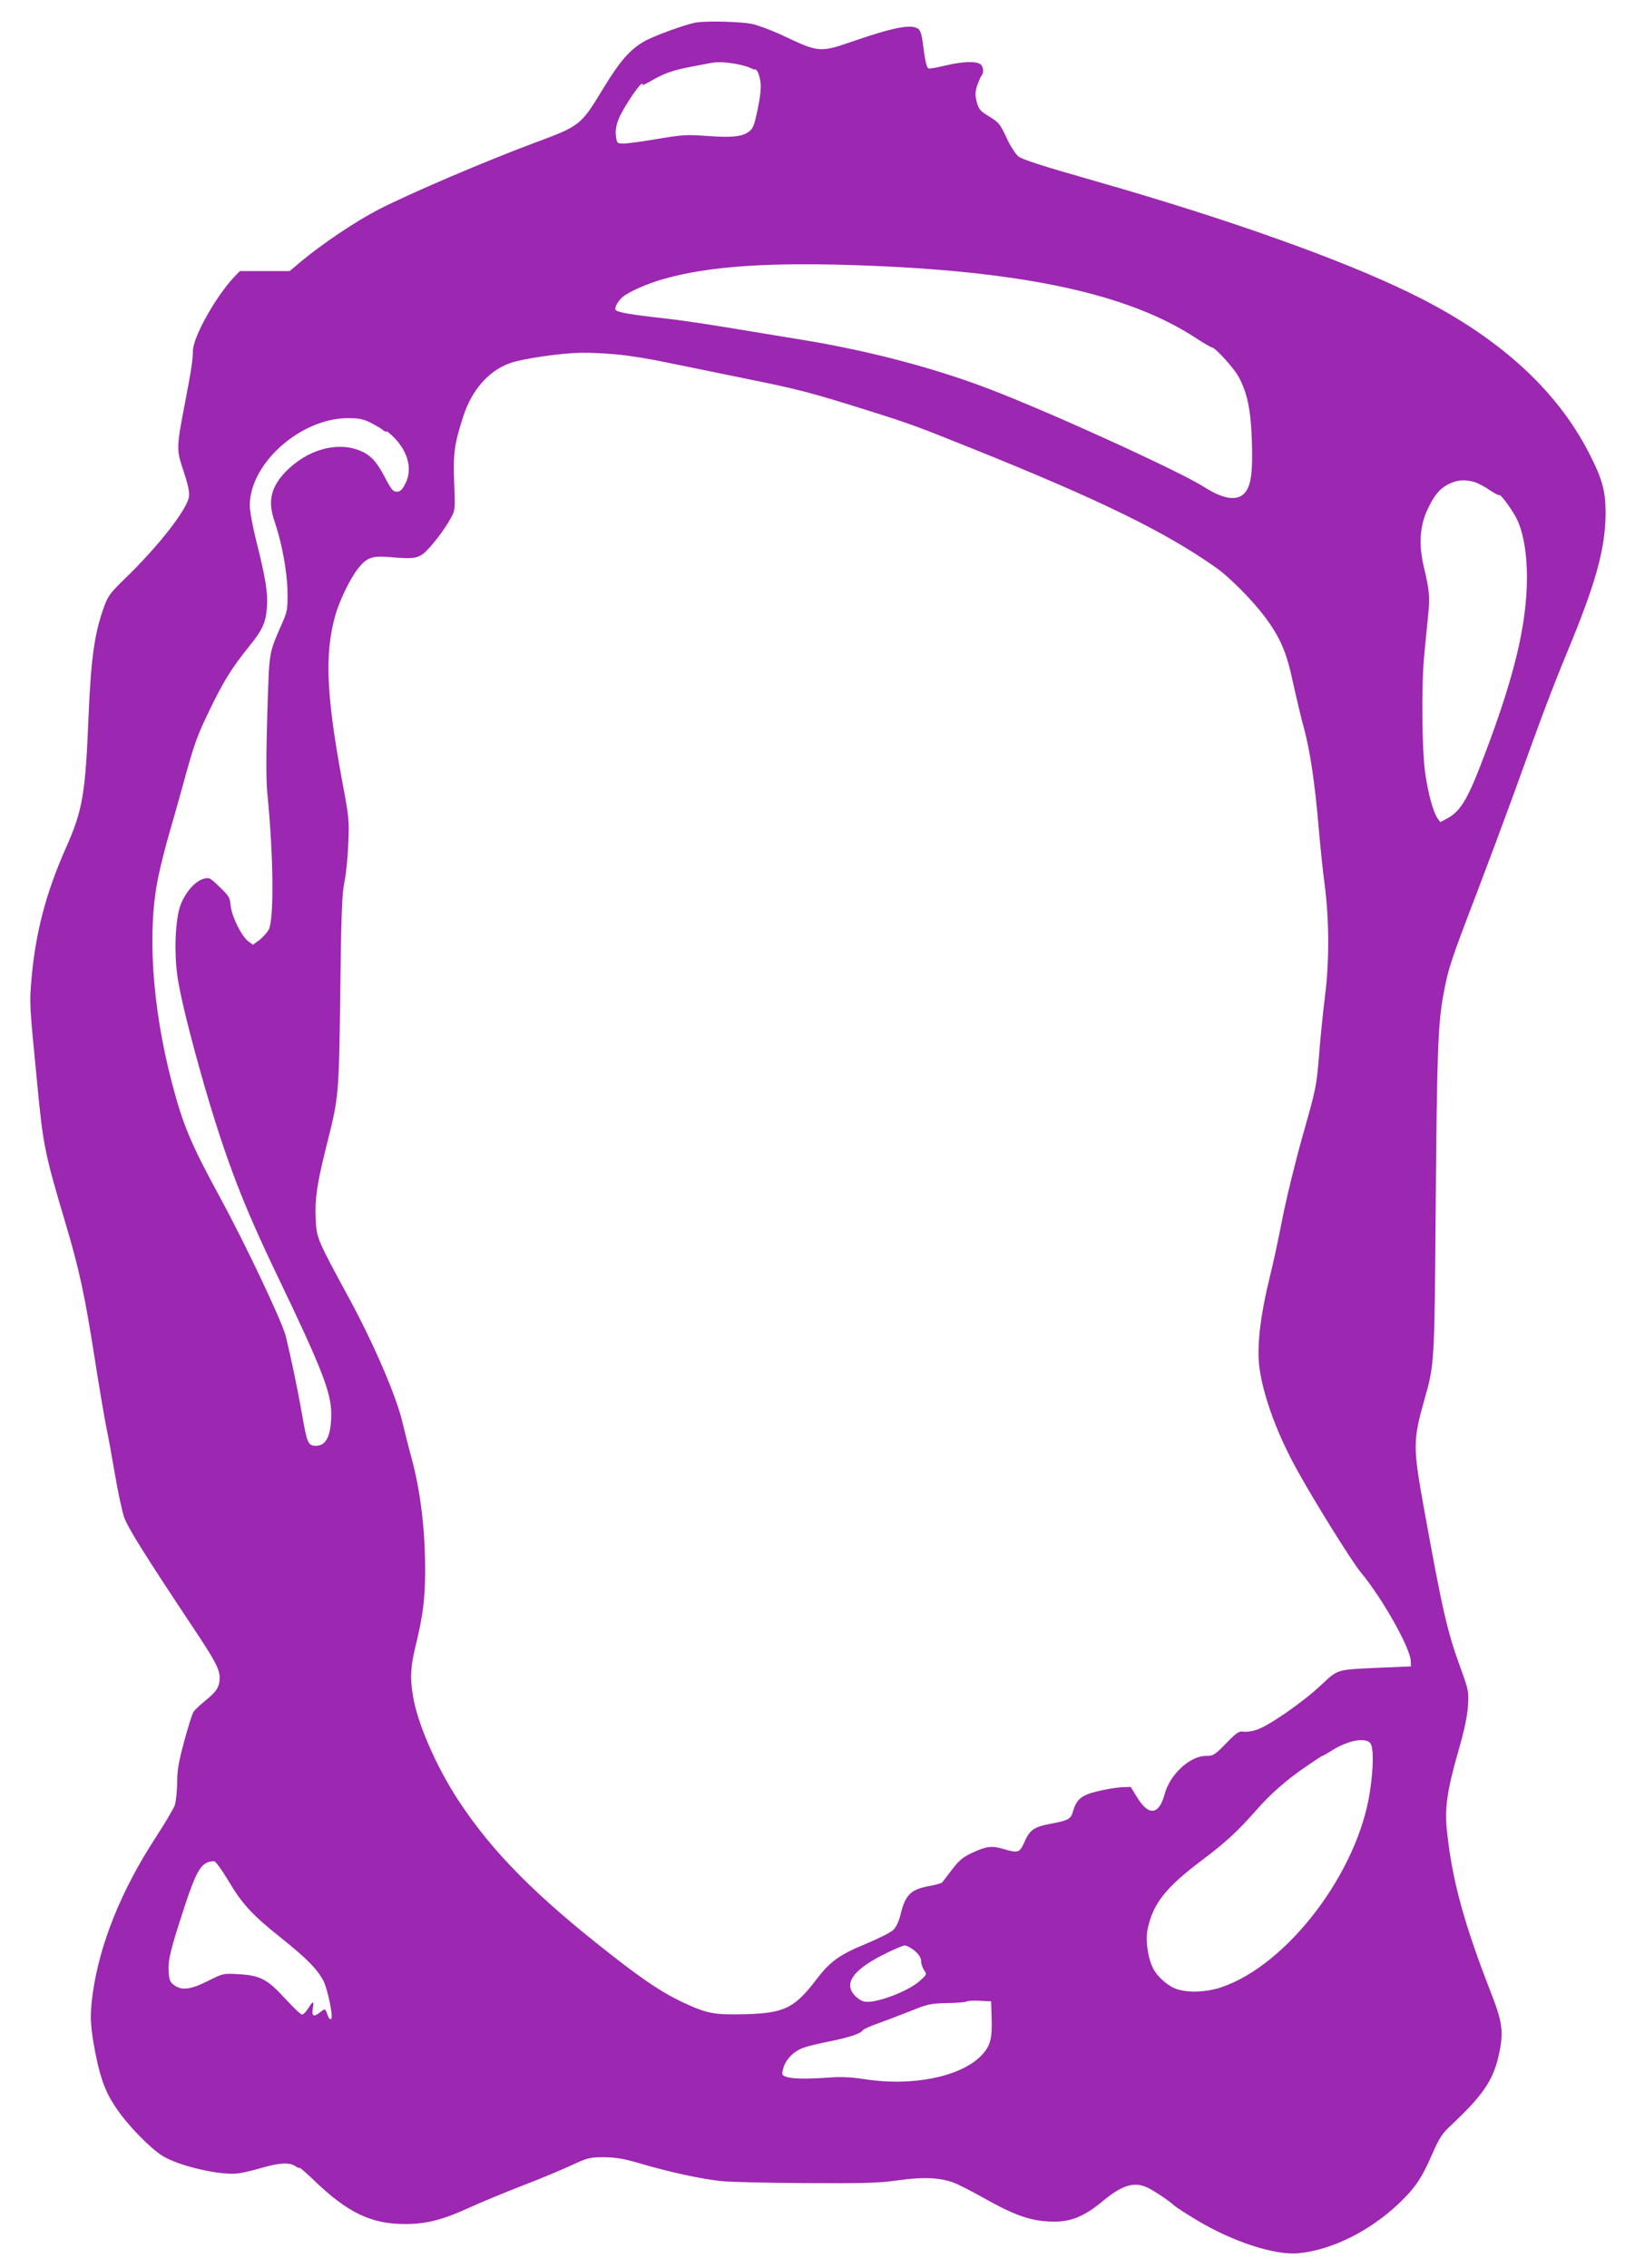 <?xml version="1.0" standalone="no"?>
<!DOCTYPE svg PUBLIC "-//W3C//DTD SVG 20010904//EN"
 "http://www.w3.org/TR/2001/REC-SVG-20010904/DTD/svg10.dtd">
<svg version="1.0" xmlns="http://www.w3.org/2000/svg"
 width="923pt" height="1280pt" viewBox="0 0 923 1280"
 preserveAspectRatio="xMidYMid meet">
<g transform="translate(0,1280) scale(0.1,-0.1)"
fill="#9c27b0" stroke="none">
<path d="M3930 12673 c-60 -10 -243 -77 -296 -108 -81 -48 -135 -111 -229
-265 -127 -209 -128 -210 -395 -309 -278 -104 -690 -280 -870 -372 -132 -68
-315 -191 -442 -296 l-63 -53 -140 0 -141 0 -31 -32 c-104 -110 -232 -338
-234 -417 -1 -54 -7 -99 -43 -286 -51 -265 -51 -271 -10 -393 25 -75 34 -118
31 -144 -10 -72 -169 -277 -361 -463 -78 -75 -97 -100 -115 -150 -57 -153 -77
-294 -91 -625 -18 -444 -33 -532 -129 -748 -112 -253 -170 -475 -193 -734 -12
-144 -13 -132 32 -593 33 -350 43 -396 161 -793 77 -259 107 -398 164 -761 25
-161 55 -337 66 -390 11 -53 33 -173 49 -268 16 -95 39 -200 50 -234 20 -59
116 -213 393 -629 121 -182 146 -229 147 -277 0 -52 -16 -78 -77 -128 -32 -26
-63 -55 -70 -65 -7 -10 -31 -85 -53 -167 -32 -119 -40 -165 -40 -238 -1 -49
-7 -106 -14 -125 -7 -19 -56 -102 -110 -185 -192 -295 -313 -597 -352 -872
-18 -131 -15 -191 17 -353 28 -139 58 -216 120 -305 63 -92 184 -216 254 -261
91 -58 331 -114 431 -100 25 3 84 17 131 31 100 29 159 32 191 9 12 -8 22 -12
22 -8 0 4 35 -26 78 -67 195 -189 330 -253 527 -251 116 1 208 25 360 95 66
30 197 84 290 120 94 36 217 87 275 114 100 46 109 48 190 48 68 -1 111 -8
210 -37 164 -48 335 -85 446 -97 49 -6 265 -11 479 -12 330 -2 410 0 520 15
141 20 232 17 312 -10 27 -9 107 -50 180 -91 157 -89 251 -124 354 -130 123
-9 203 21 319 118 114 94 184 111 268 62 49 -28 105 -67 135 -94 9 -8 65 -44
125 -80 202 -121 438 -198 570 -186 187 17 402 123 568 280 91 86 131 145 189
279 40 91 56 116 103 160 191 179 247 264 278 423 22 114 14 168 -52 336 -148
380 -216 626 -245 901 -15 130 0 234 66 463 31 107 48 188 52 245 5 83 5 88
-45 225 -72 197 -102 331 -202 885 -64 352 -64 389 1 620 57 200 57 202 64
1085 7 887 13 1042 45 1210 27 143 39 179 185 560 67 176 161 428 209 560 169
469 219 600 303 804 161 387 214 579 217 776 1 132 -17 199 -94 349 -187 364
-521 664 -1005 900 -392 192 -1030 419 -1775 632 -312 89 -420 124 -442 142
-16 14 -47 62 -67 107 -35 75 -43 85 -96 117 -52 32 -60 41 -71 83 -10 40 -9
56 3 94 9 25 20 50 24 55 16 17 10 55 -10 66 -30 16 -101 12 -195 -10 -48 -12
-90 -19 -95 -16 -11 7 -20 51 -31 140 -6 49 -14 74 -26 83 -40 29 -142 9 -389
-77 -159 -55 -181 -53 -351 28 -74 36 -159 68 -199 77 -65 13 -253 18 -315 8z
m226 -234 c32 -6 68 -16 79 -22 11 -6 23 -10 27 -9 12 3 26 -30 32 -78 3 -28
-3 -83 -17 -149 -19 -88 -26 -107 -49 -124 -39 -29 -100 -35 -241 -24 -112 8
-137 6 -274 -17 -83 -14 -169 -26 -191 -26 -39 0 -39 1 -45 42 -4 28 1 58 14
93 19 51 107 186 130 201 8 4 9 3 5 -5 -4 -6 19 5 52 24 71 41 121 59 227 79
44 8 89 17 100 19 38 9 92 7 151 -4z m764 -1139 c881 -36 1454 -163 1825 -404
47 -31 90 -56 95 -56 19 0 125 -116 152 -166 49 -91 69 -184 75 -359 6 -182
-4 -258 -42 -299 -42 -45 -120 -33 -225 34 -139 89 -862 419 -1209 552 -312
120 -684 218 -1056 279 -132 22 -334 55 -450 74 -115 19 -273 42 -350 50 -166
18 -246 32 -258 44 -11 11 8 48 37 74 34 29 134 74 227 101 265 76 616 99
1179 76z m-1431 -501 c64 -6 188 -26 276 -45 88 -18 293 -60 455 -93 286 -58
360 -77 690 -181 226 -71 266 -86 575 -210 724 -291 1093 -471 1383 -676 77
-55 204 -184 273 -276 88 -119 122 -199 159 -373 18 -82 45 -197 61 -254 34
-124 63 -316 84 -571 9 -102 23 -239 32 -305 27 -199 28 -443 3 -636 -11 -90
-27 -243 -34 -340 -14 -170 -17 -184 -91 -445 -42 -148 -94 -361 -116 -474
-22 -113 -53 -257 -69 -320 -56 -227 -76 -400 -60 -521 23 -164 102 -378 216
-582 102 -184 307 -512 356 -571 120 -144 278 -424 282 -499 l1 -32 -170 -7
c-257 -12 -238 -6 -341 -102 -106 -98 -298 -231 -364 -250 -26 -8 -58 -12 -73
-9 -22 4 -37 -6 -95 -66 -66 -67 -72 -71 -114 -71 -90 0 -203 -104 -233 -215
-32 -119 -90 -126 -155 -20 l-37 60 -55 -2 c-30 -2 -90 -12 -134 -23 -89 -22
-116 -44 -136 -111 -13 -47 -25 -53 -137 -74 -86 -17 -110 -35 -140 -106 -25
-56 -35 -59 -121 -33 -62 18 -94 14 -176 -25 -49 -23 -71 -42 -109 -92 -27
-35 -52 -68 -56 -73 -4 -5 -41 -15 -81 -22 -95 -18 -127 -50 -152 -151 -12
-49 -26 -79 -44 -96 -15 -14 -83 -48 -150 -76 -151 -62 -206 -101 -281 -200
-127 -166 -182 -193 -408 -199 -172 -4 -211 3 -350 68 -109 51 -216 122 -393
260 -435 339 -680 586 -873 880 -126 193 -231 435 -256 590 -17 101 -13 166
15 280 42 173 54 266 54 430 0 227 -26 441 -75 625 -14 50 -38 145 -54 211
-34 145 -161 439 -296 689 -188 346 -188 347 -193 460 -5 110 8 195 59 400 72
286 72 278 80 875 5 444 10 559 23 620 9 41 19 138 22 215 6 135 5 149 -35
360 -88 479 -99 710 -40 925 23 86 85 214 130 271 49 62 78 73 179 65 123 -11
151 -8 187 17 37 27 122 135 158 203 25 46 25 50 19 198 -7 164 1 222 52 378
48 147 141 253 259 297 69 26 293 59 409 60 50 1 142 -4 205 -10z m-1396 -385
c29 -15 60 -33 70 -42 9 -8 17 -11 17 -7 0 5 16 -7 36 -26 87 -83 115 -187 72
-269 -18 -35 -28 -45 -48 -45 -21 0 -31 12 -65 77 -51 98 -85 133 -152 158
-129 48 -292 -1 -410 -122 -85 -89 -103 -168 -62 -284 40 -117 71 -284 72
-394 1 -95 -1 -111 -27 -170 -81 -187 -75 -150 -87 -520 -7 -240 -7 -367 0
-445 35 -356 39 -712 8 -772 -9 -16 -32 -42 -52 -58 l-37 -27 -26 19 c-38 28
-94 141 -100 202 -4 46 -10 55 -62 105 -55 53 -59 55 -91 46 -47 -13 -102 -75
-129 -146 -29 -75 -38 -251 -20 -391 13 -108 72 -346 156 -638 122 -417 217
-665 412 -1070 246 -512 302 -655 302 -773 0 -123 -28 -182 -86 -182 -45 0
-51 15 -80 184 -24 136 -58 300 -91 436 -21 82 -227 518 -372 784 -166 306
-207 403 -272 651 -111 427 -139 855 -75 1158 15 71 43 181 62 245 19 64 52
182 74 262 67 244 80 280 150 426 77 161 128 244 221 359 82 101 99 139 106
228 6 81 -8 167 -62 381 -19 77 -35 163 -35 193 0 237 286 492 553 493 64 0
87 -5 130 -26z m6229 -334 c20 -6 59 -26 86 -45 27 -18 52 -32 55 -29 8 9 84
-97 106 -148 33 -77 51 -189 51 -314 0 -263 -68 -552 -235 -993 -96 -256 -136
-326 -213 -369 l-41 -22 -16 22 c-25 37 -53 139 -70 259 -18 130 -21 496 -5
659 5 58 15 154 21 214 12 117 9 153 -23 286 -30 125 -23 233 21 325 38 82 71
121 126 146 45 21 84 23 137 9z m-588 -7116 c21 -21 21 -132 0 -273 -67 -456
-465 -981 -840 -1107 -80 -27 -180 -32 -245 -12 -50 14 -114 69 -139 118 -31
61 -45 163 -30 229 31 140 103 230 305 382 132 99 202 163 310 286 77 88 169
169 278 243 48 33 89 60 92 60 3 0 24 12 48 27 92 59 189 79 221 47z m-6447
-775 c82 -138 136 -196 307 -332 143 -115 197 -171 232 -237 24 -48 56 -202
44 -214 -6 -6 -14 2 -21 22 -13 38 -13 38 -46 12 -33 -26 -45 -17 -37 26 8 43
1 43 -26 -1 -12 -19 -28 -35 -35 -35 -7 0 -49 40 -94 89 -101 110 -141 132
-264 139 -87 5 -87 5 -175 -39 -98 -49 -147 -54 -190 -22 -23 17 -27 29 -30
76 -4 66 11 125 89 364 60 183 88 236 133 253 12 4 28 6 36 5 8 -1 43 -49 77
-106z m3878 -400 c24 -21 35 -40 35 -58 0 -15 8 -37 17 -51 16 -23 16 -24 -26
-61 -69 -61 -256 -130 -314 -115 -15 3 -38 19 -52 34 -62 67 -11 142 155 227
58 30 115 54 127 55 12 0 38 -14 58 -31z m433 -379 c4 -119 -8 -161 -62 -215
-117 -117 -389 -171 -651 -130 -79 12 -135 15 -200 10 -130 -9 -216 -8 -247 4
-25 9 -26 12 -16 48 13 51 62 99 117 117 25 9 93 25 150 36 108 22 170 43 182
62 4 6 42 23 85 38 44 16 126 47 184 70 96 39 113 43 208 45 56 1 106 5 109 9
4 4 37 6 73 4 l65 -3 3 -95z"/>
</g>
</svg>
